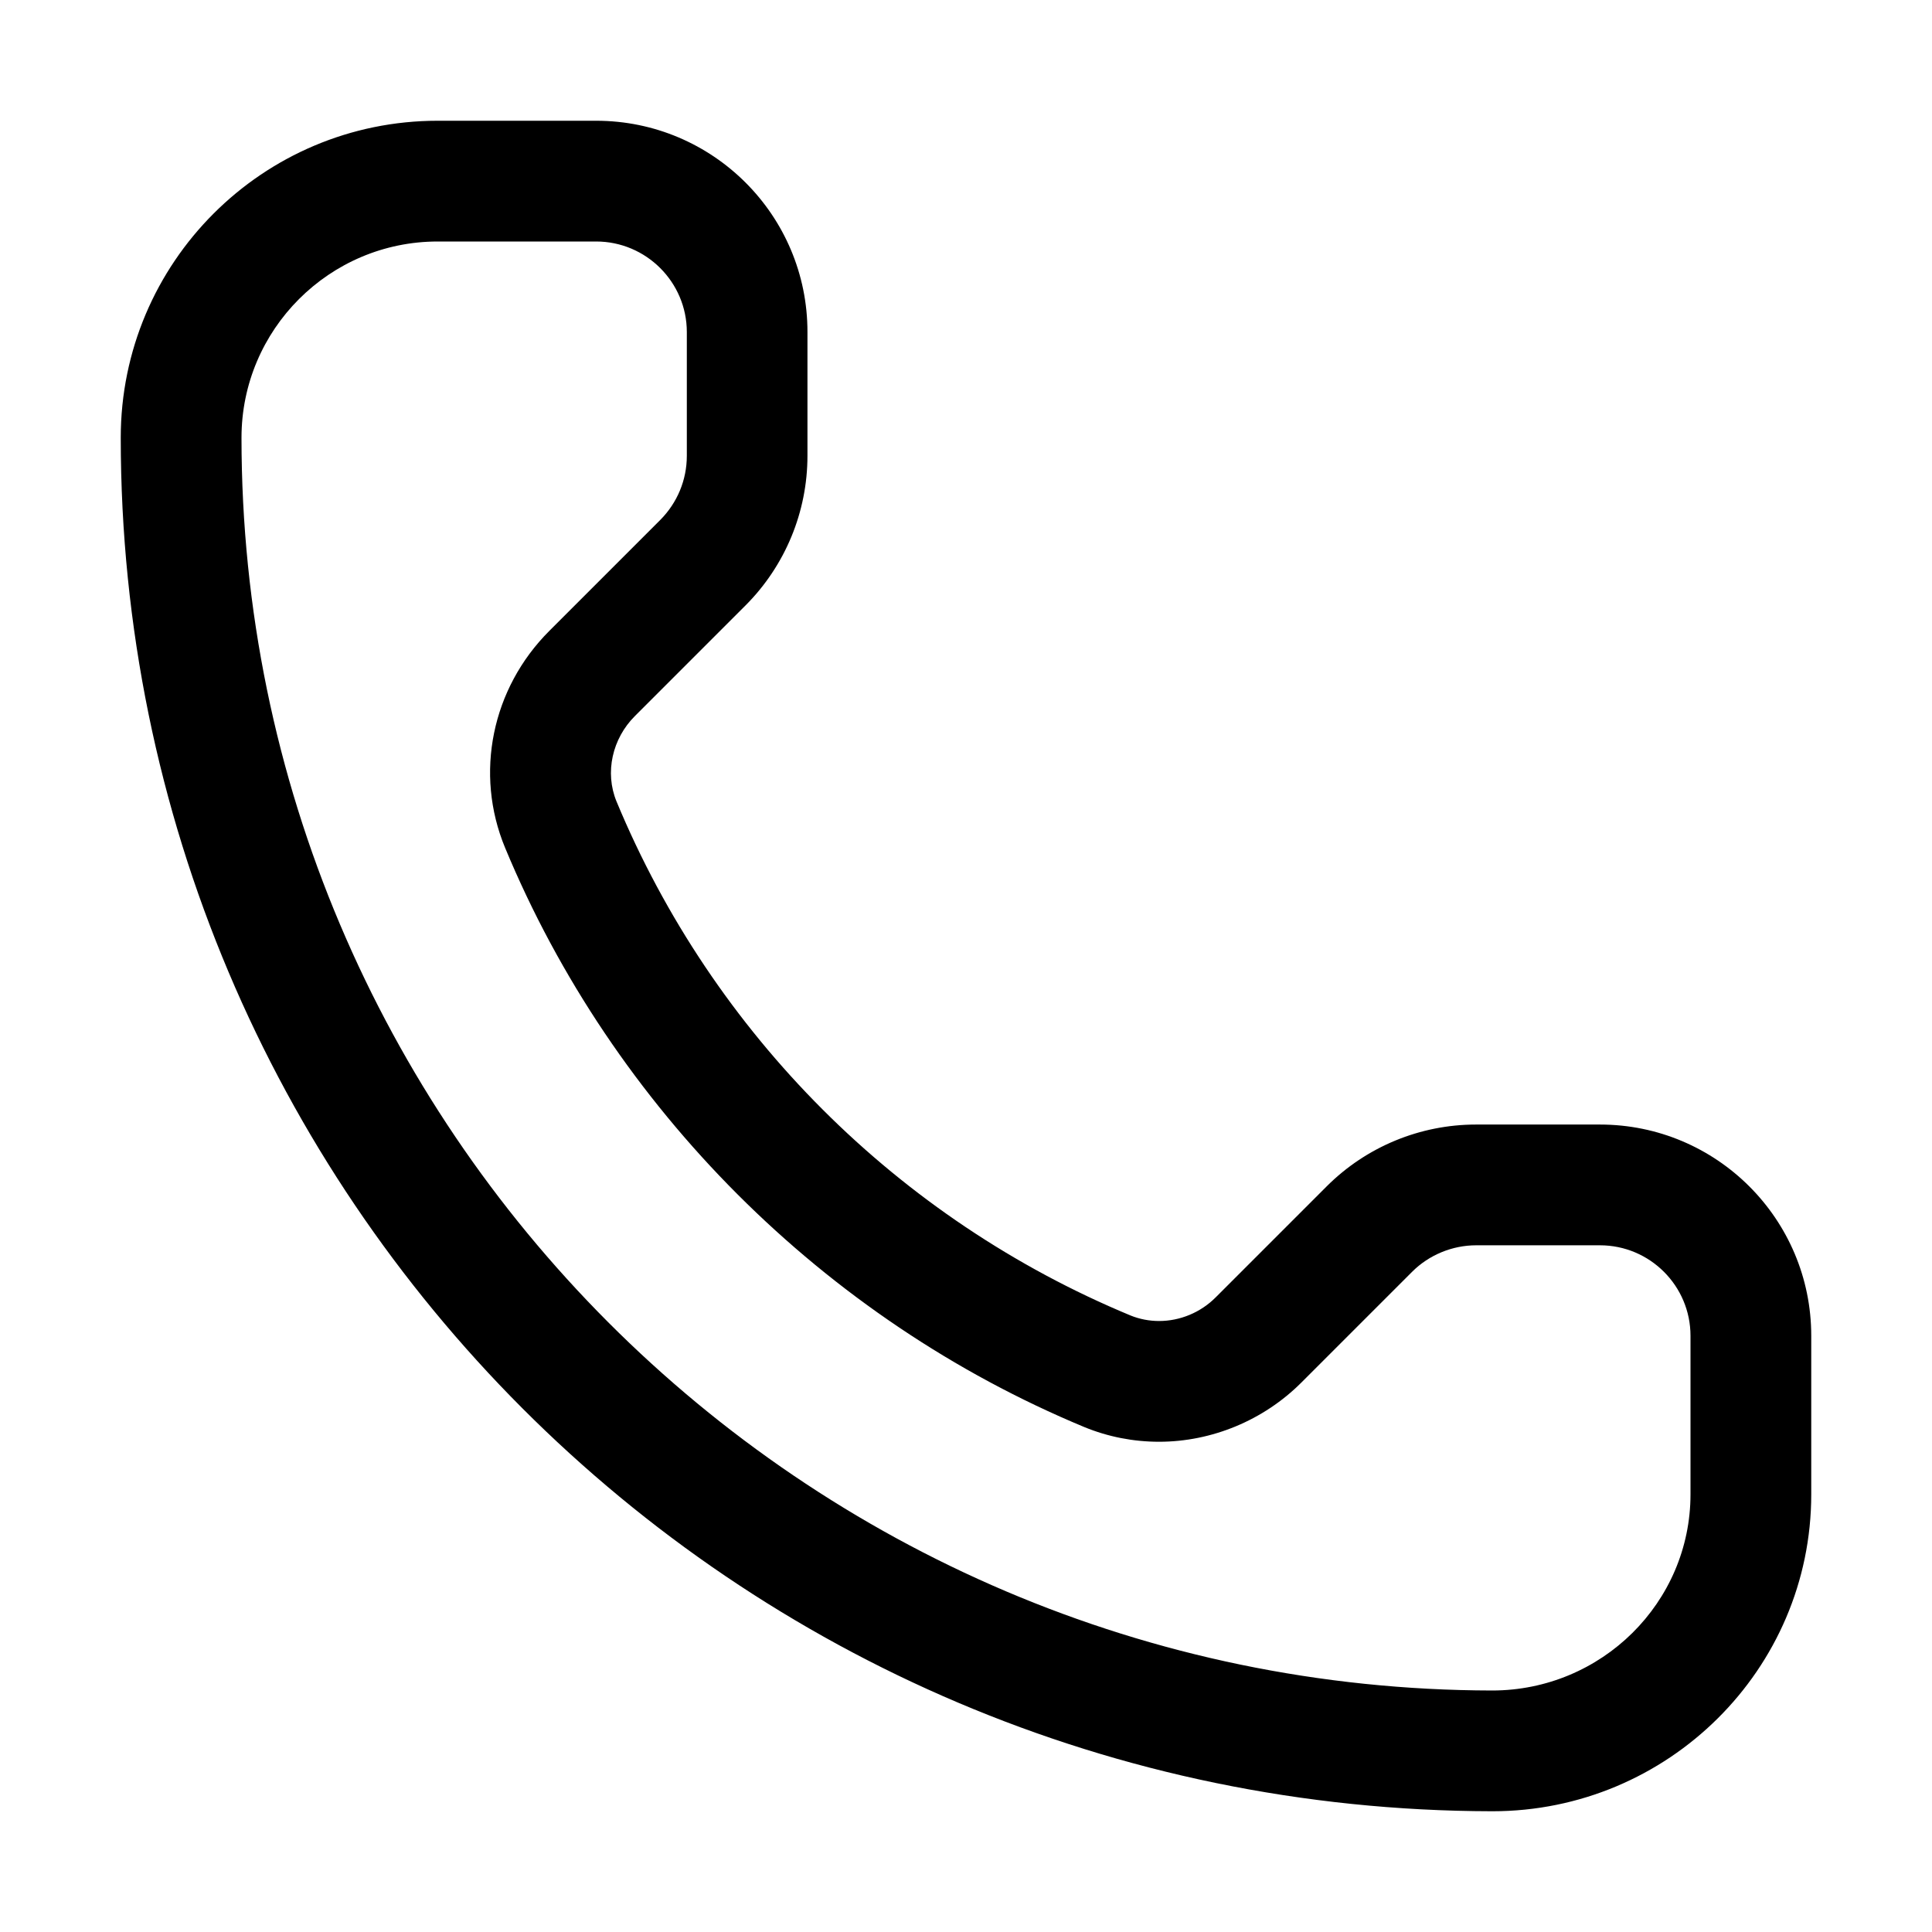 <svg width="16" height="16" viewBox="0 0 16 16"  xmlns="http://www.w3.org/2000/svg">
<path d="M4.937 2C5.351 2 5.688 2.337 5.688 2.75V3.775C5.688 3.975 5.609 4.164 5.468 4.306L4.55 5.224C4.072 5.701 3.928 6.407 4.183 7.021C5.077 9.175 6.825 10.923 8.979 11.818C9.176 11.899 9.385 11.94 9.599 11.94C10.036 11.94 10.465 11.762 10.777 11.45L11.695 10.532C11.834 10.393 12.027 10.313 12.225 10.313H13.25C13.664 10.313 14 10.649 14 11.063V12.375C14 13.271 13.264 14 12.357 14C6.646 13.99 2 9.336 2 3.625C2 2.729 2.729 2 3.625 2L4.937 2ZM4.937 1L3.625 1C2.175 1 1 2.175 1 3.625C1 9.901 6.082 14.989 12.355 15H12.36C13.812 15 15 13.827 15 12.375V11.063C15 10.096 14.216 9.313 13.25 9.313H12.224C11.76 9.313 11.315 9.497 10.987 9.825L10.069 10.743C9.943 10.87 9.772 10.94 9.599 10.94C9.519 10.94 9.438 10.925 9.362 10.894C7.439 10.096 5.904 8.561 5.106 6.638C5.006 6.396 5.072 6.116 5.257 5.931L6.175 5.013C6.503 4.684 6.687 4.239 6.687 3.775V2.75C6.688 1.784 5.904 1 4.937 1Z" />
</svg>
